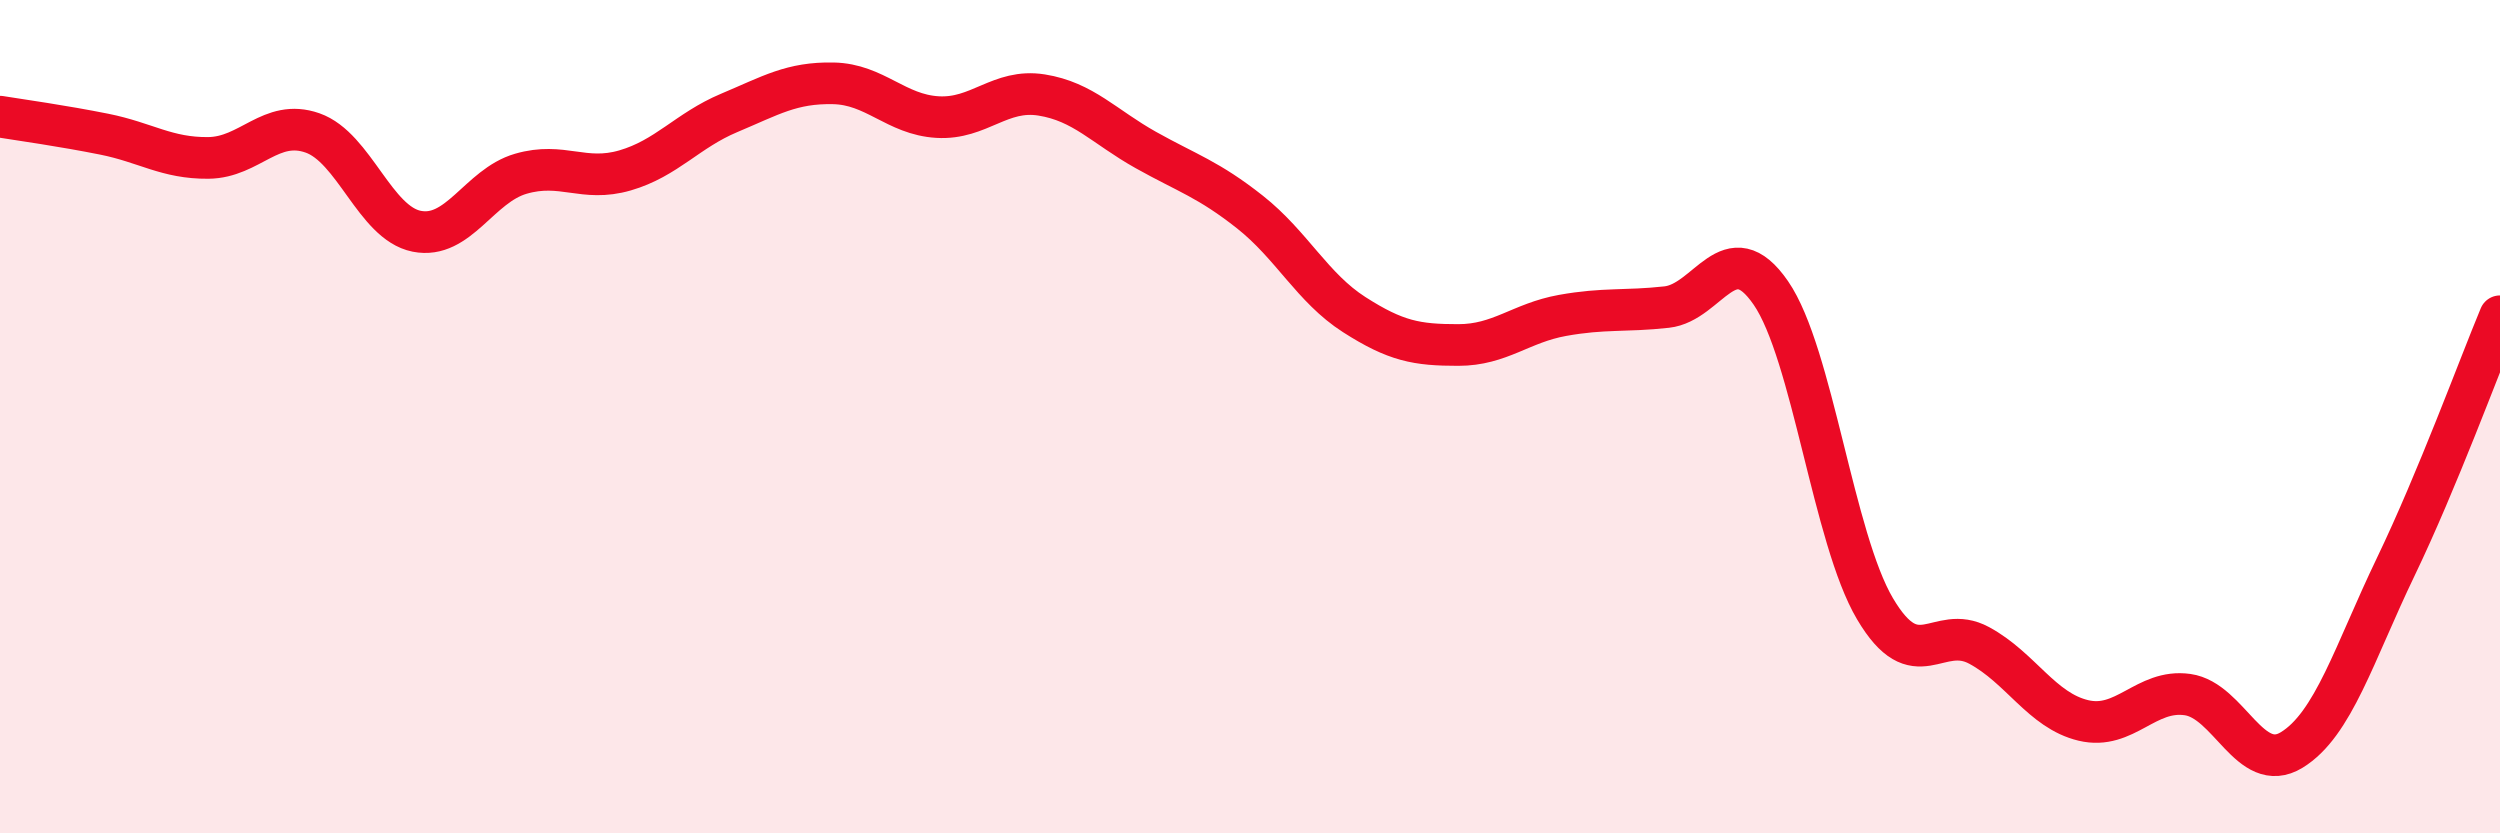 
    <svg width="60" height="20" viewBox="0 0 60 20" xmlns="http://www.w3.org/2000/svg">
      <path
        d="M 0,2.8 C 0.5,2.88 1.5,3.02 2.5,3.22 C 3.5,3.42 4,3.8 5,3.79 C 6,3.78 6.5,2.84 7.5,3.19 C 8.5,3.54 9,5.35 10,5.55 C 11,5.75 11.5,4.46 12.5,4.17 C 13.5,3.88 14,4.38 15,4.09 C 16,3.8 16.5,3.13 17.5,2.71 C 18.5,2.29 19,1.98 20,2 C 21,2.02 21.5,2.75 22.5,2.81 C 23.5,2.87 24,2.12 25,2.28 C 26,2.44 26.5,3.04 27.5,3.6 C 28.5,4.16 29,4.3 30,5.09 C 31,5.88 31.5,6.91 32.5,7.55 C 33.5,8.19 34,8.28 35,8.28 C 36,8.28 36.5,7.75 37.5,7.57 C 38.5,7.39 39,7.48 40,7.37 C 41,7.26 41.5,5.58 42.5,7.03 C 43.5,8.48 44,12.92 45,14.61 C 46,16.3 46.5,14.95 47.5,15.49 C 48.5,16.03 49,17.05 50,17.29 C 51,17.53 51.5,16.53 52.5,16.67 C 53.5,16.81 54,18.61 55,18 C 56,17.39 56.5,15.68 57.5,13.6 C 58.5,11.52 59.5,8.79 60,7.59L60 20L0 20Z"
        fill="#EB0A25"
        opacity="0.1"
        stroke-linecap="round"
        stroke-linejoin="round"
      />
      <path
        d="M 0,2.8 C 0.5,2.88 1.5,3.02 2.5,3.22 C 3.5,3.42 4,3.8 5,3.79 C 6,3.78 6.5,2.84 7.5,3.19 C 8.5,3.54 9,5.35 10,5.55 C 11,5.75 11.5,4.46 12.5,4.17 C 13.5,3.88 14,4.38 15,4.09 C 16,3.8 16.5,3.13 17.5,2.71 C 18.5,2.29 19,1.98 20,2 C 21,2.02 21.5,2.75 22.5,2.81 C 23.5,2.87 24,2.12 25,2.28 C 26,2.44 26.5,3.04 27.5,3.6 C 28.5,4.16 29,4.3 30,5.09 C 31,5.88 31.5,6.91 32.5,7.55 C 33.5,8.19 34,8.28 35,8.28 C 36,8.28 36.5,7.75 37.5,7.57 C 38.5,7.39 39,7.48 40,7.37 C 41,7.26 41.5,5.58 42.5,7.03 C 43.5,8.48 44,12.92 45,14.61 C 46,16.3 46.5,14.95 47.5,15.49 C 48.5,16.03 49,17.05 50,17.29 C 51,17.53 51.5,16.53 52.5,16.67 C 53.5,16.81 54,18.61 55,18 C 56,17.39 56.5,15.68 57.5,13.6 C 58.5,11.52 59.5,8.79 60,7.59"
        stroke="#EB0A25"
        stroke-width="1"
        fill="none"
        stroke-linecap="round"
        stroke-linejoin="round"
      />
    </svg>
  